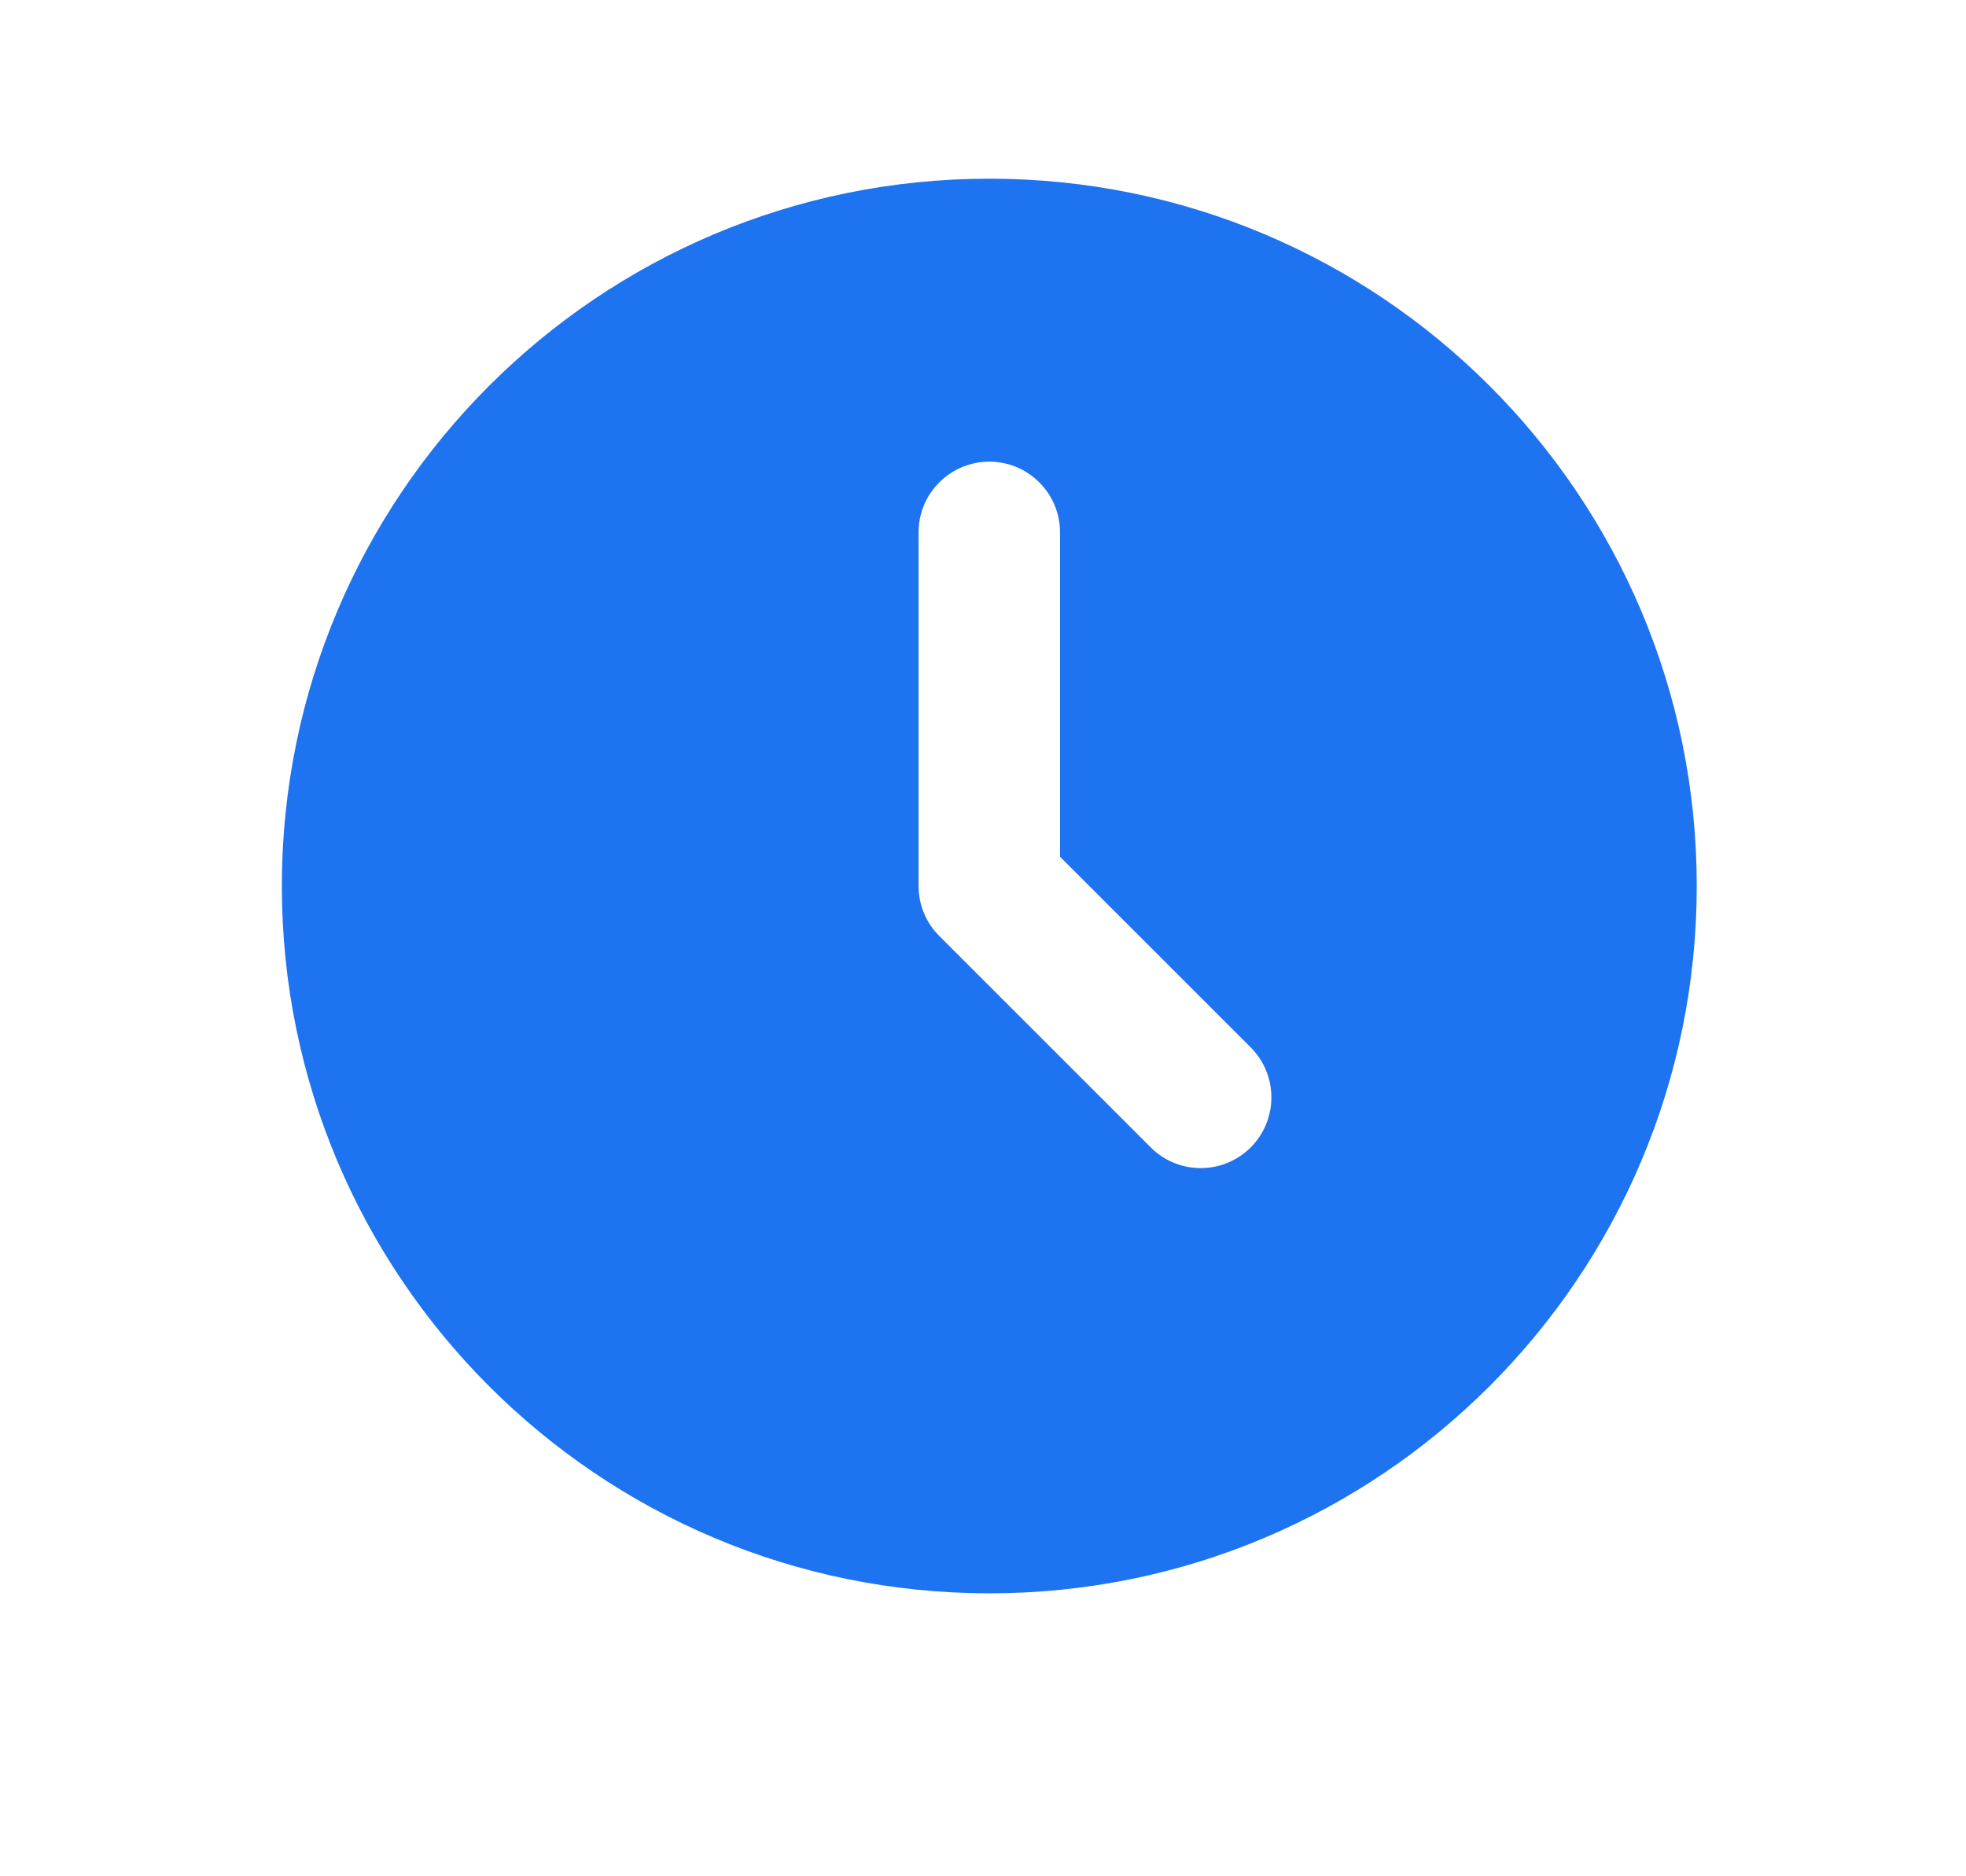 <?xml version="1.0" encoding="UTF-8"?> <svg xmlns="http://www.w3.org/2000/svg" width="22" height="21" viewBox="0 0 22 21" fill="none"><path d="M11.071 2C15.443 2 18.987 5.544 18.987 9.917C18.987 14.289 15.443 17.833 11.071 17.833C6.698 17.833 3.154 14.289 3.154 9.917C3.154 5.544 6.698 2 11.071 2ZM11.071 5.167C10.861 5.167 10.659 5.25 10.511 5.399C10.362 5.547 10.279 5.748 10.279 5.958V9.917C10.279 10.127 10.362 10.328 10.511 10.476L12.886 12.851C13.035 12.996 13.235 13.075 13.443 13.074C13.65 13.072 13.849 12.989 13.996 12.842C14.142 12.695 14.226 12.496 14.227 12.289C14.229 12.081 14.149 11.881 14.005 11.732L11.862 9.589V5.958C11.862 5.748 11.779 5.547 11.63 5.399C11.482 5.25 11.281 5.167 11.071 5.167Z" fill="#1D73F0"></path></svg> 